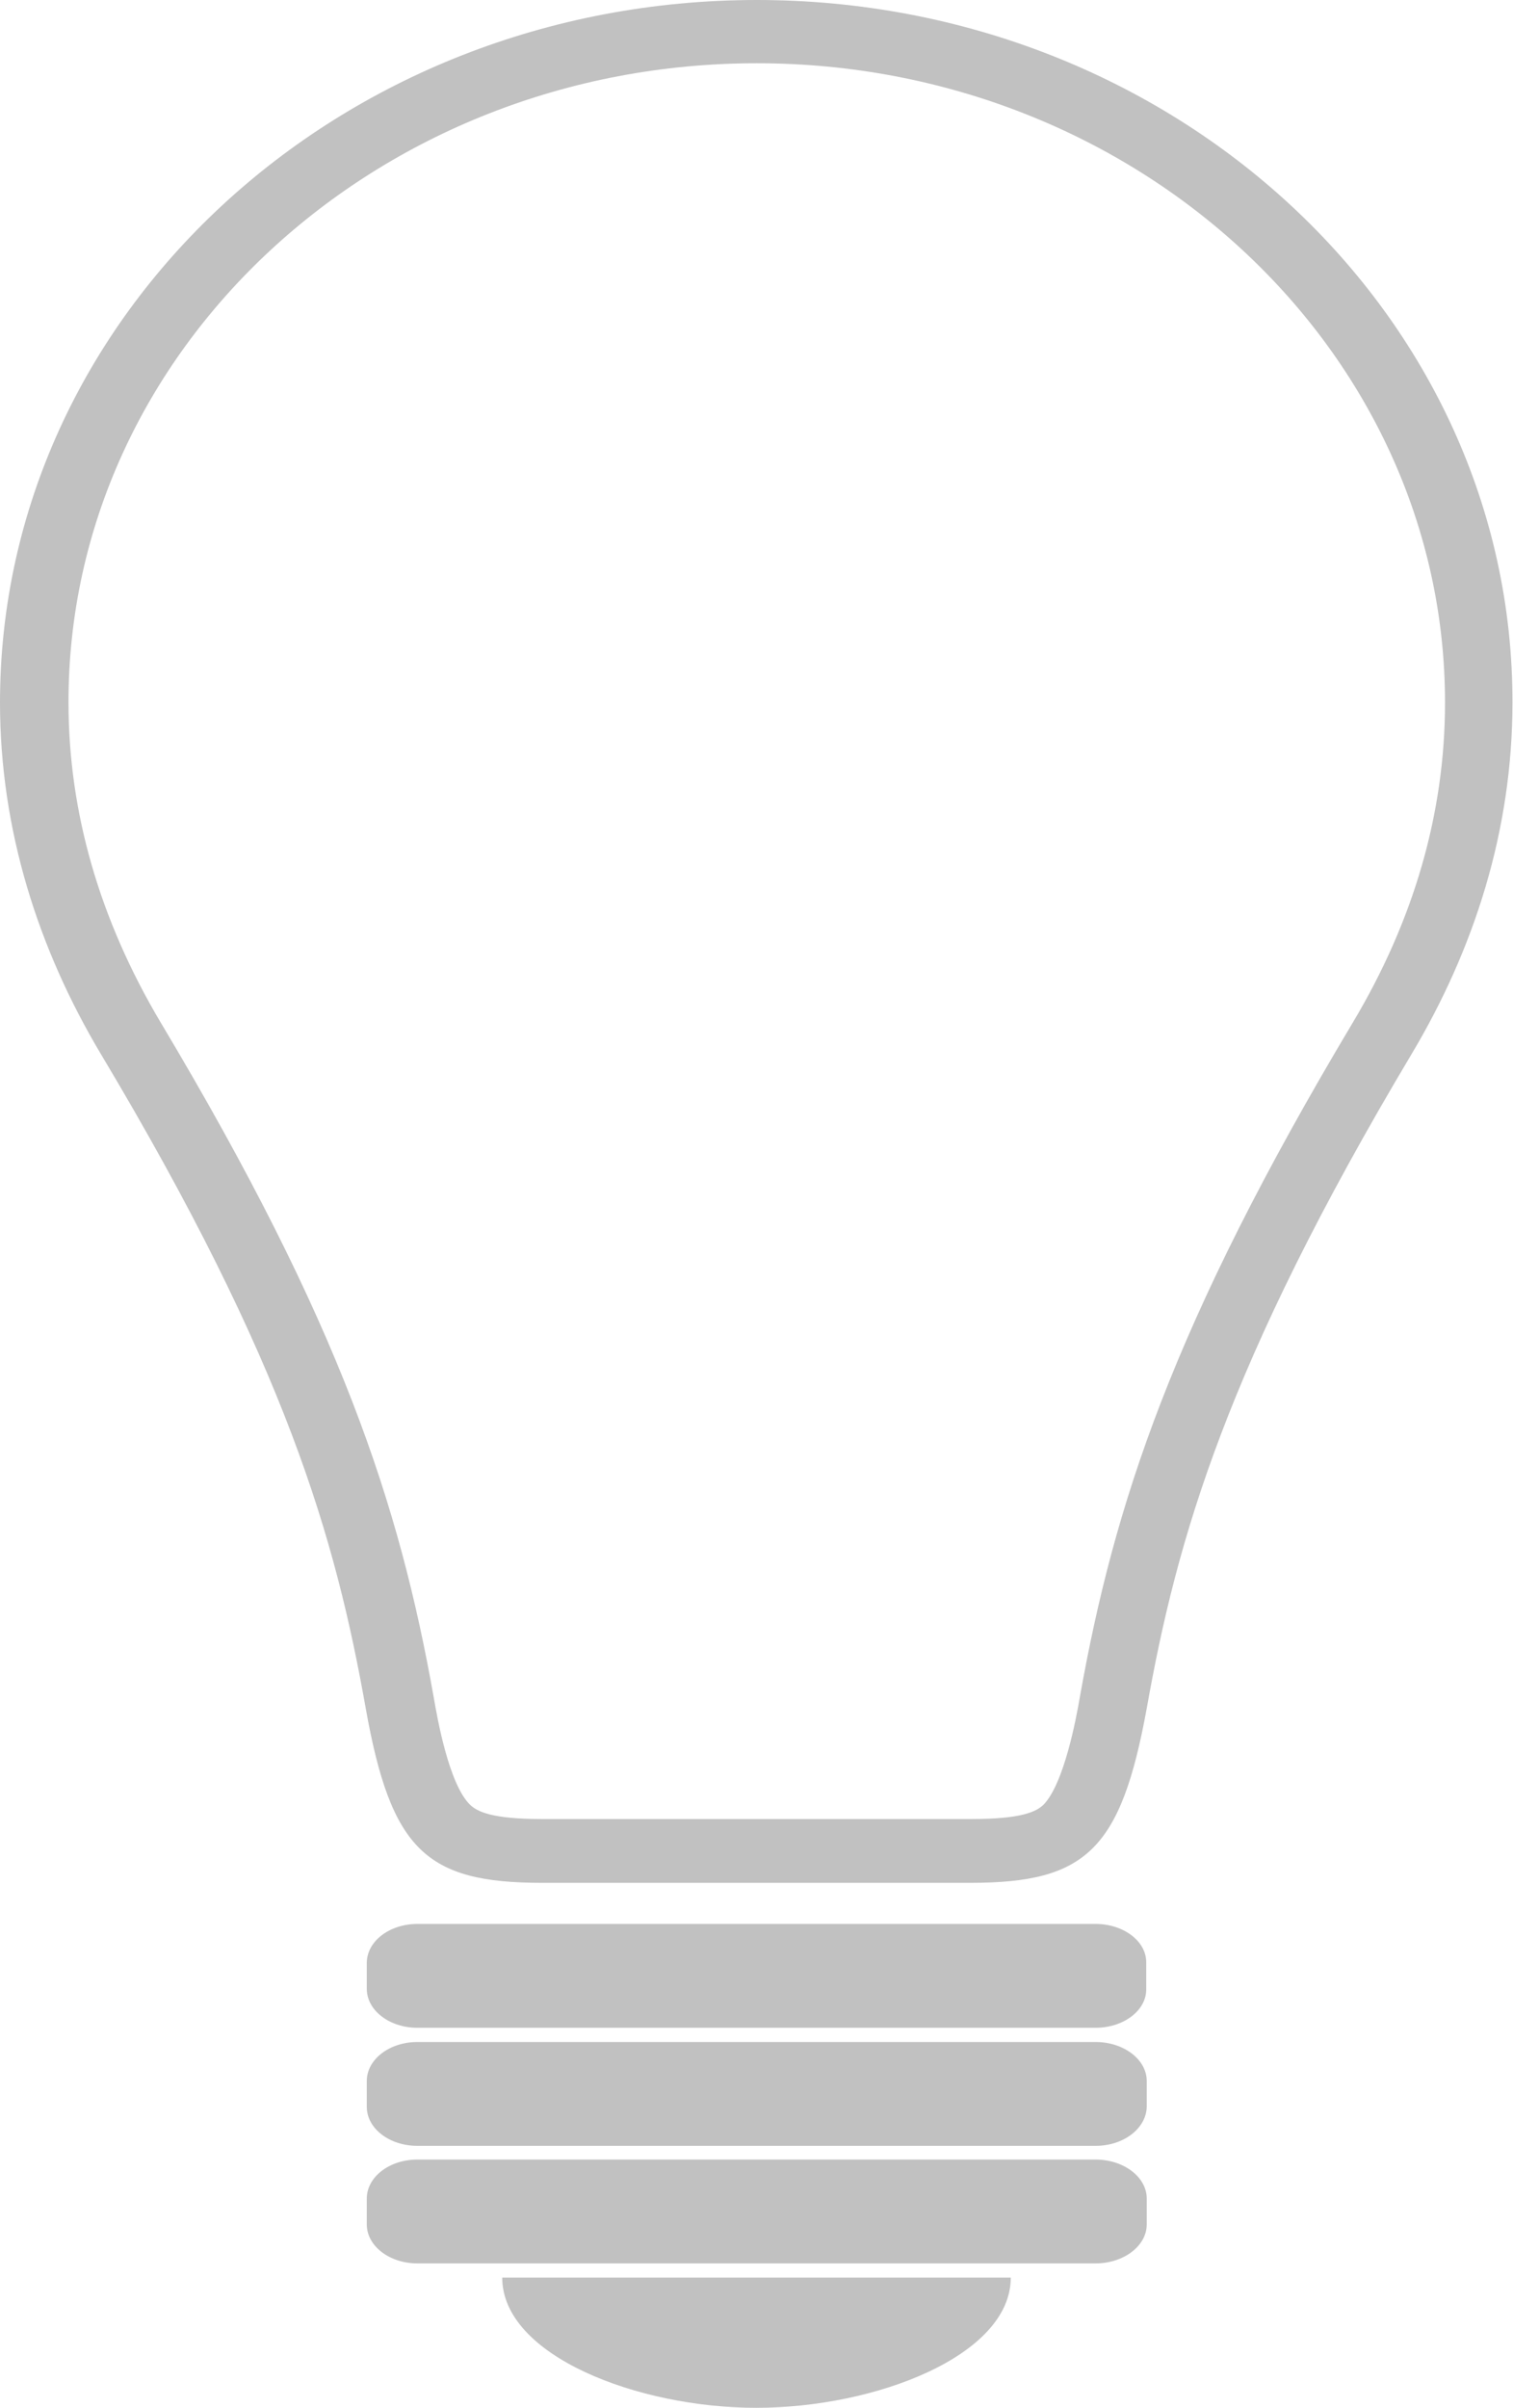 <?xml version="1.0" encoding="utf-8"?>
<!-- Generator: Adobe Illustrator 18.0.0, SVG Export Plug-In . SVG Version: 6.00 Build 0)  -->
<!DOCTYPE svg PUBLIC "-//W3C//DTD SVG 1.1//EN" "http://www.w3.org/Graphics/SVG/1.1/DTD/svg11.dtd">
<svg version="1.1" id="Capa_1" xmlns="http://www.w3.org/2000/svg" xmlns:xlink="http://www.w3.org/1999/xlink" x="0px" y="0px"
	 viewBox="0 0 287.1 456.8" enable-background="new 0 0 287.1 456.8" xml:space="preserve">
<g>
	<g>
		<path fill="#C1C1C1" d="M207.9,365H79.2c-5.3,0-9.6,3.3-9.6,7.4v4.9c0,4.1,4.3,7.4,9.6,7.4l128.7,0c5.3,0,9.7-3.3,9.6-7.4v-4.9
			C217.6,368.3,213.2,365,207.9,365z"/>
		<path fill="#C1C1C1" d="M207.9,387.4H79.2c-5.3,0-9.6,3.3-9.6,7.4l0,4.9c0,4.1,4.3,7.4,9.6,7.4h128.7c5.3,0,9.6-3.3,9.7-7.4l0-4.9
			C217.6,390.7,213.2,387.4,207.9,387.4z"/>
		<path fill="#C1C1C1" d="M207.9,409.7l-128.7,0c-5.3,0-9.6,3.3-9.6,7.4l0,4.9c0,4.1,4.3,7.4,9.6,7.4h128.7c5.3,0,9.7-3.3,9.7-7.4
			l0-4.9C217.6,413,213.2,409.7,207.9,409.7z"/>
		<path fill="#C1C1C1" d="M95.3,432.1h96.5c0,14.8-25.7,24.7-48.3,24.7C121,456.8,95.3,446.9,95.3,432.1z"/>
	</g>
	<g>
		<path fill="#C1C1C1" d="M143.6,0C64.3,0,0,59.7,0,133.3c0,24.2,7.3,46.8,19.1,66.6c35.3,59,44.6,92.1,50.3,124.2
			c4.8,26.9,11.5,33.1,33.4,33.1c9.3,0,24.5,0,40.7,0c16.2,0,31.4,0,40.7,0c21.9,0,28.5-6.3,33.4-33.1
			c5.7-32.1,15.1-65.2,50.3-124.2c11.8-19.8,19.1-42.3,19.1-66.6C287.1,59.7,222.8,0,143.6,0z M256.7,194
			c-34.3,57.4-45.3,91.5-51.8,128c-0.7,4.1-3,16.4-6.9,20.4c-1.4,1.3-4.1,2.7-13.7,2.7h-40.7h-40.7c-9.6,0-12.3-1.4-13.7-2.7
			c-4-3.9-6.2-16.3-6.9-20.4c-6.5-36.5-17.5-70.6-51.8-128c-11.6-19.5-17.5-39.9-17.5-60.7C12.9,66.4,71.5,12,143.6,12
			c72,0,130.6,54.4,130.6,121.3C274.2,154.2,268.3,174.6,256.7,194z"/>
	</g>
</g>
</svg>
